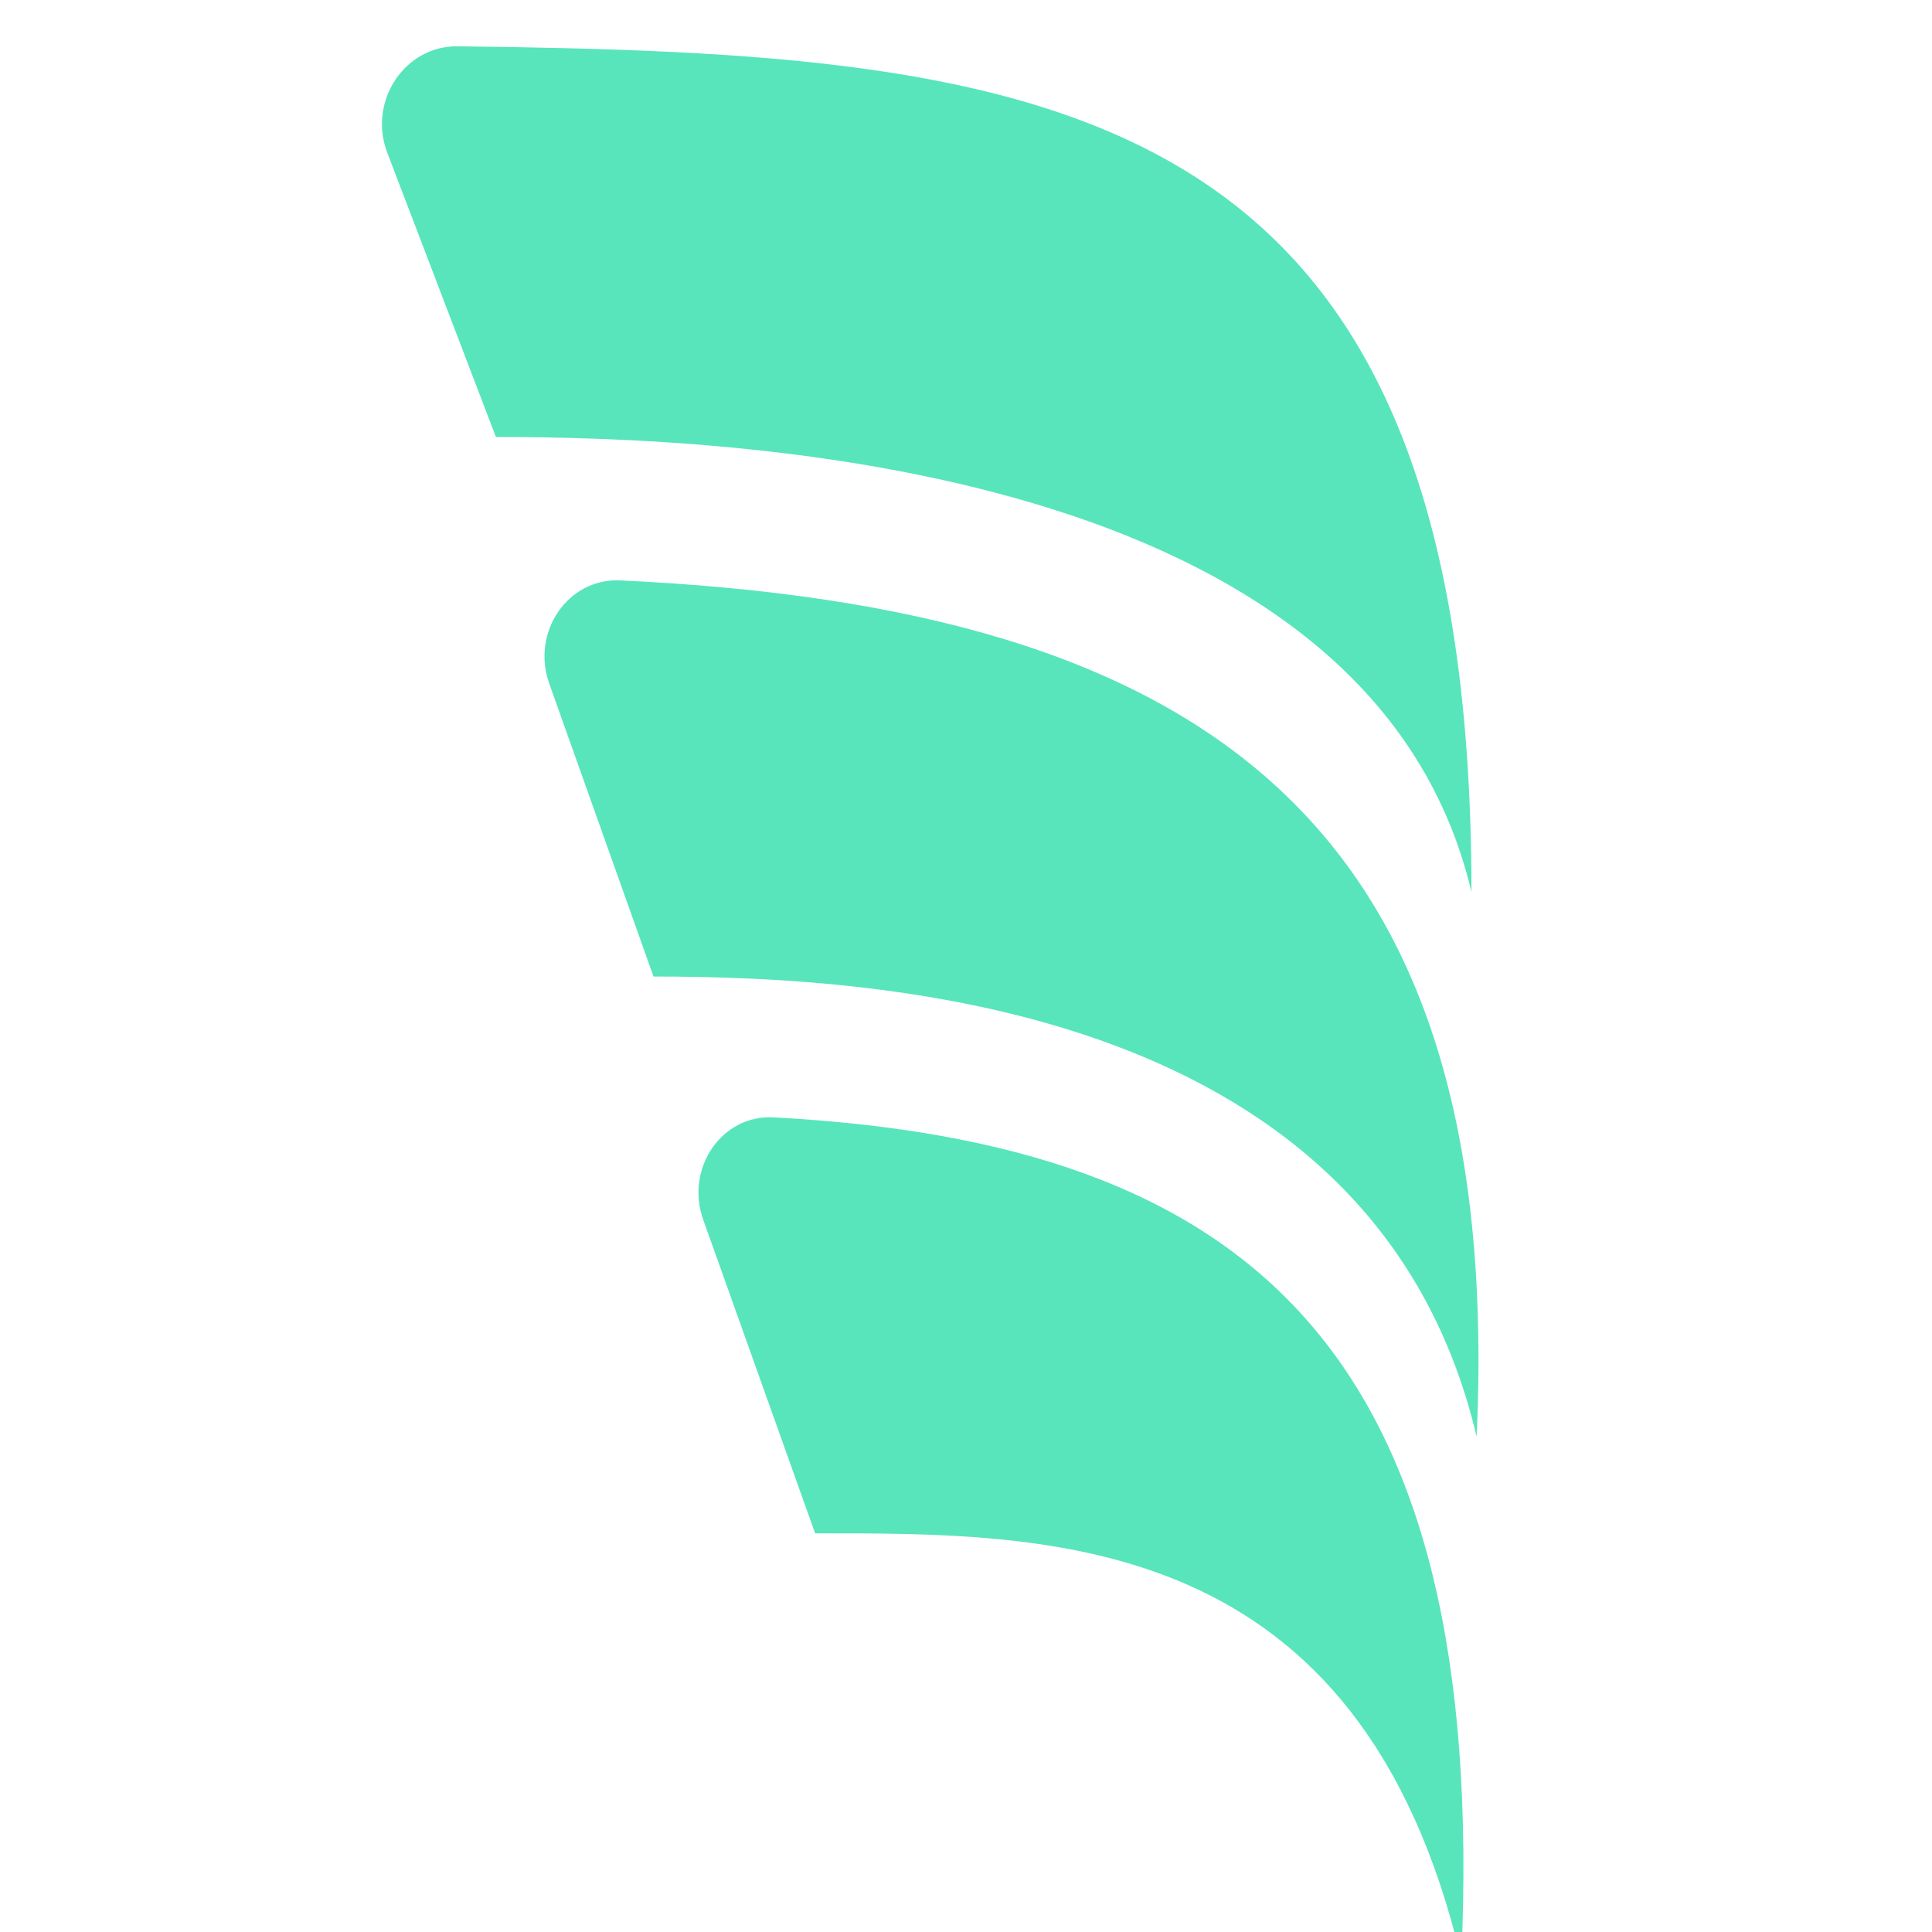 <svg width="64" height="64" viewBox="0 0 64 64" fill="none" xmlns="http://www.w3.org/2000/svg">
<g clip-path="url(#clip0_45652_1286)">
<g filter="url(#filter0_i_45652_1286)">
<path d="M21.648 31.337L18.192 21.625C17.59 19.931 18.809 18.133 20.543 18.214C39.908 19.122 49.843 26.193 48.917 46.582C45.549 32.343 29.396 31.337 21.648 31.337Z" fill="#58E5BB"/>
</g>
<g filter="url(#filter1_i_45652_1286)">
<path d="M16.428 13.464L12.831 4.053C12.18 2.35 13.398 0.501 15.159 0.522C34.936 0.76 48.744 2.102 48.744 28.536C45.376 14.297 24.176 13.464 16.428 13.464Z" fill="#58E5BB"/>
</g>
<g filter="url(#filter2_i_45652_1286)">
<path d="M27.002 49.782L23.294 39.39C22.693 37.704 23.896 35.91 25.621 36.002C41.42 36.844 49.322 43.741 48.407 63.894C45.04 49.655 34.806 49.782 27.002 49.782Z" fill="#58E5BB"/>
</g>
</g>
<defs>
<filter id="filter0_i_45652_1286" x="18.036" y="18.212" width="30.94" height="29.383" filterUnits="userSpaceOnUse" color-interpolation-filters="sRGB">
<feFlood flood-opacity="0" result="BackgroundImageFix"/>
<feBlend mode="normal" in="SourceGraphic" in2="BackgroundImageFix" result="shape"/>
<feColorMatrix in="SourceAlpha" type="matrix" values="0 0 0 0 0 0 0 0 0 0 0 0 0 0 0 0 0 0 127 0" result="hardAlpha"/>
<feOffset dy="1.012"/>
<feGaussianBlur stdDeviation="0.506"/>
<feComposite in2="hardAlpha" operator="arithmetic" k2="-1" k3="1"/>
<feColorMatrix type="matrix" values="0 0 0 0 0 0 0 0 0 0 0 0 0 0 0 0 0 0 0.25 0"/>
<feBlend mode="normal" in2="shape" result="effect1_innerShadow_45652_1286"/>
</filter>
<filter id="filter1_i_45652_1286" x="12.653" y="0.522" width="36.091" height="29.026" filterUnits="userSpaceOnUse" color-interpolation-filters="sRGB">
<feFlood flood-opacity="0" result="BackgroundImageFix"/>
<feBlend mode="normal" in="SourceGraphic" in2="BackgroundImageFix" result="shape"/>
<feColorMatrix in="SourceAlpha" type="matrix" values="0 0 0 0 0 0 0 0 0 0 0 0 0 0 0 0 0 0 127 0" result="hardAlpha"/>
<feOffset dy="1.012"/>
<feGaussianBlur stdDeviation="0.506"/>
<feComposite in2="hardAlpha" operator="arithmetic" k2="-1" k3="1"/>
<feColorMatrix type="matrix" values="0 0 0 0 0 0 0 0 0 0 0 0 0 0 0 0 0 0 0.25 0"/>
<feBlend mode="normal" in2="shape" result="effect1_innerShadow_45652_1286"/>
</filter>
<filter id="filter2_i_45652_1286" x="23.138" y="35.999" width="25.341" height="28.907" filterUnits="userSpaceOnUse" color-interpolation-filters="sRGB">
<feFlood flood-opacity="0" result="BackgroundImageFix"/>
<feBlend mode="normal" in="SourceGraphic" in2="BackgroundImageFix" result="shape"/>
<feColorMatrix in="SourceAlpha" type="matrix" values="0 0 0 0 0 0 0 0 0 0 0 0 0 0 0 0 0 0 127 0" result="hardAlpha"/>
<feOffset dy="1.012"/>
<feGaussianBlur stdDeviation="0.506"/>
<feComposite in2="hardAlpha" operator="arithmetic" k2="-1" k3="1"/>
<feColorMatrix type="matrix" values="0 0 0 0 0 0 0 0 0 0 0 0 0 0 0 0 0 0 0.25 0"/>
<feBlend mode="normal" in2="shape" result="effect1_innerShadow_45652_1286"/>
</filter>
<clipPath id="clip0_45652_1286">
<rect width="64" height="64" fill="white"/>
</clipPath>
</defs>
</svg>

